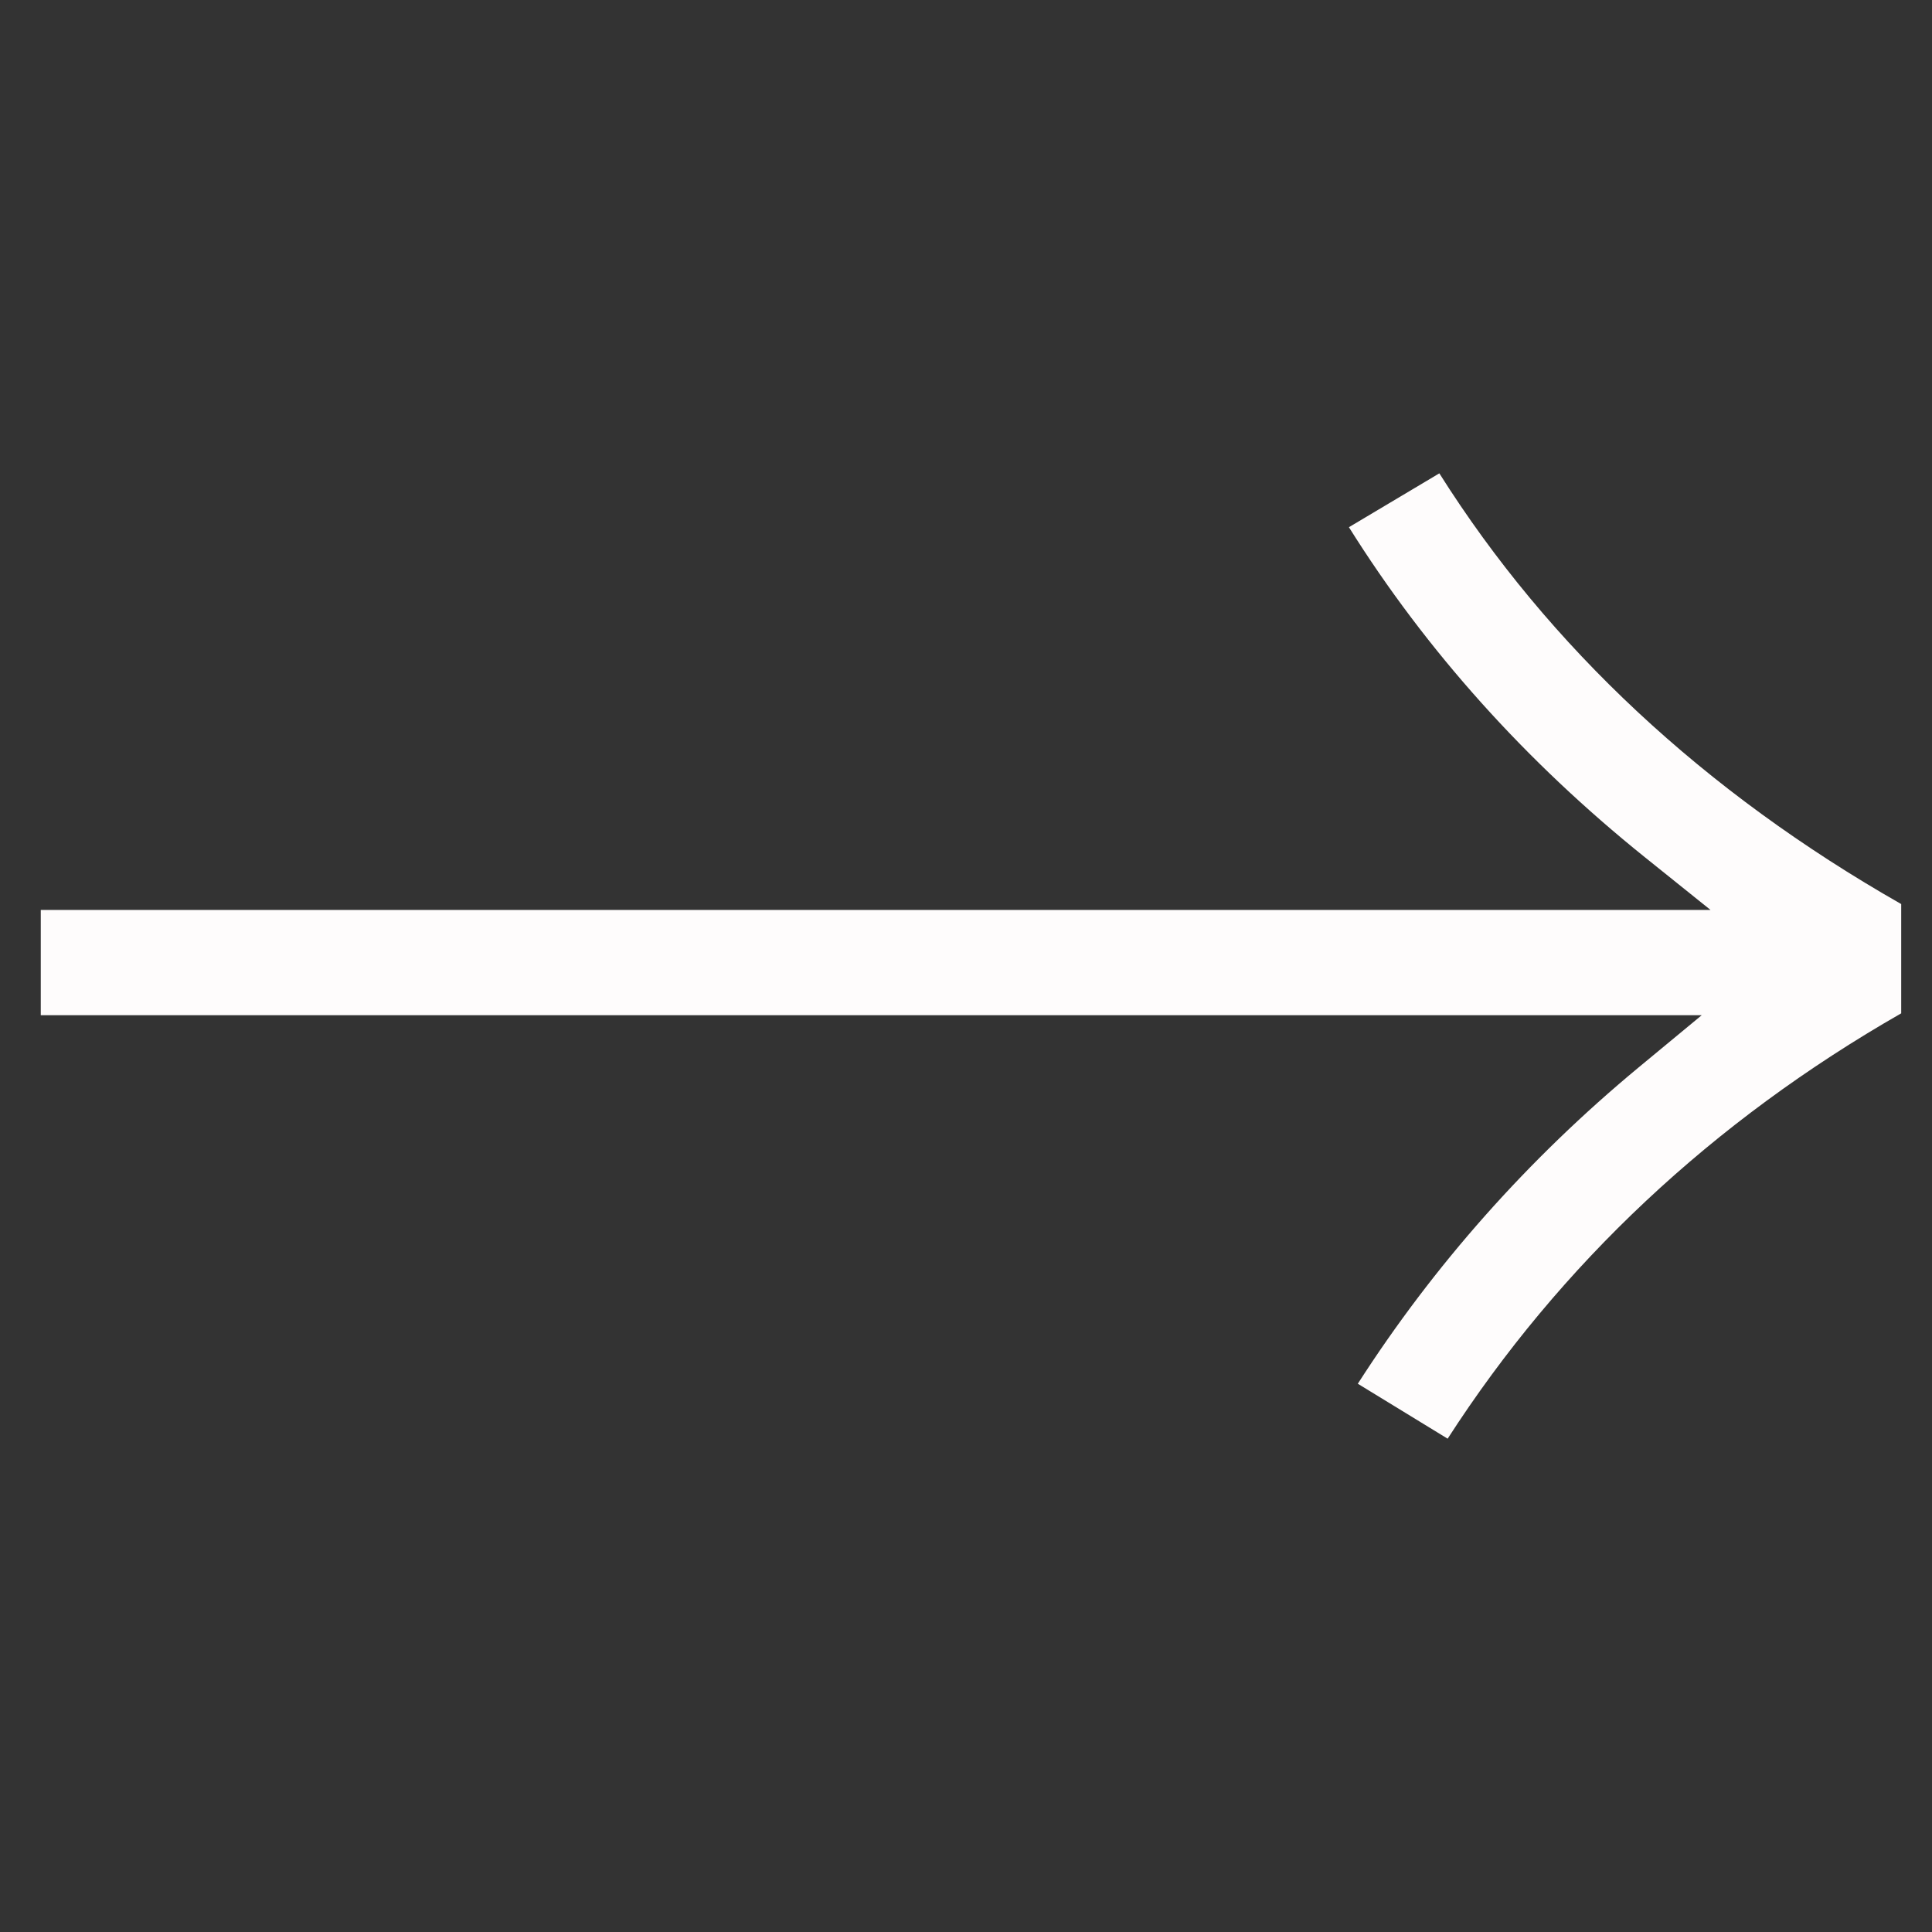 <?xml version="1.0" encoding="UTF-8" standalone="no"?><svg xmlns="http://www.w3.org/2000/svg" xmlns:xlink="http://www.w3.org/1999/xlink" fill="#000000" height="50" viewBox="0 0 50 50" width="50"><rect x="0" y="0" width="50" height="50" fill="#333333" stroke="none"/><path d="M35.14,35.811c1.966-3.064,4.404-5.813,7.262-8.182l1.638-1.355H1.055v-2.725h43.213l-1.698-1.363 c-3.083-2.477-5.659-5.347-7.66-8.542l2.34-1.394c2.837,4.497,6.852,8.241,11.953,11.147v2.828 c-4.882,2.794-8.828,6.493-11.738,11.008L35.14,35.811z" fill="#fefcfc"/></svg>